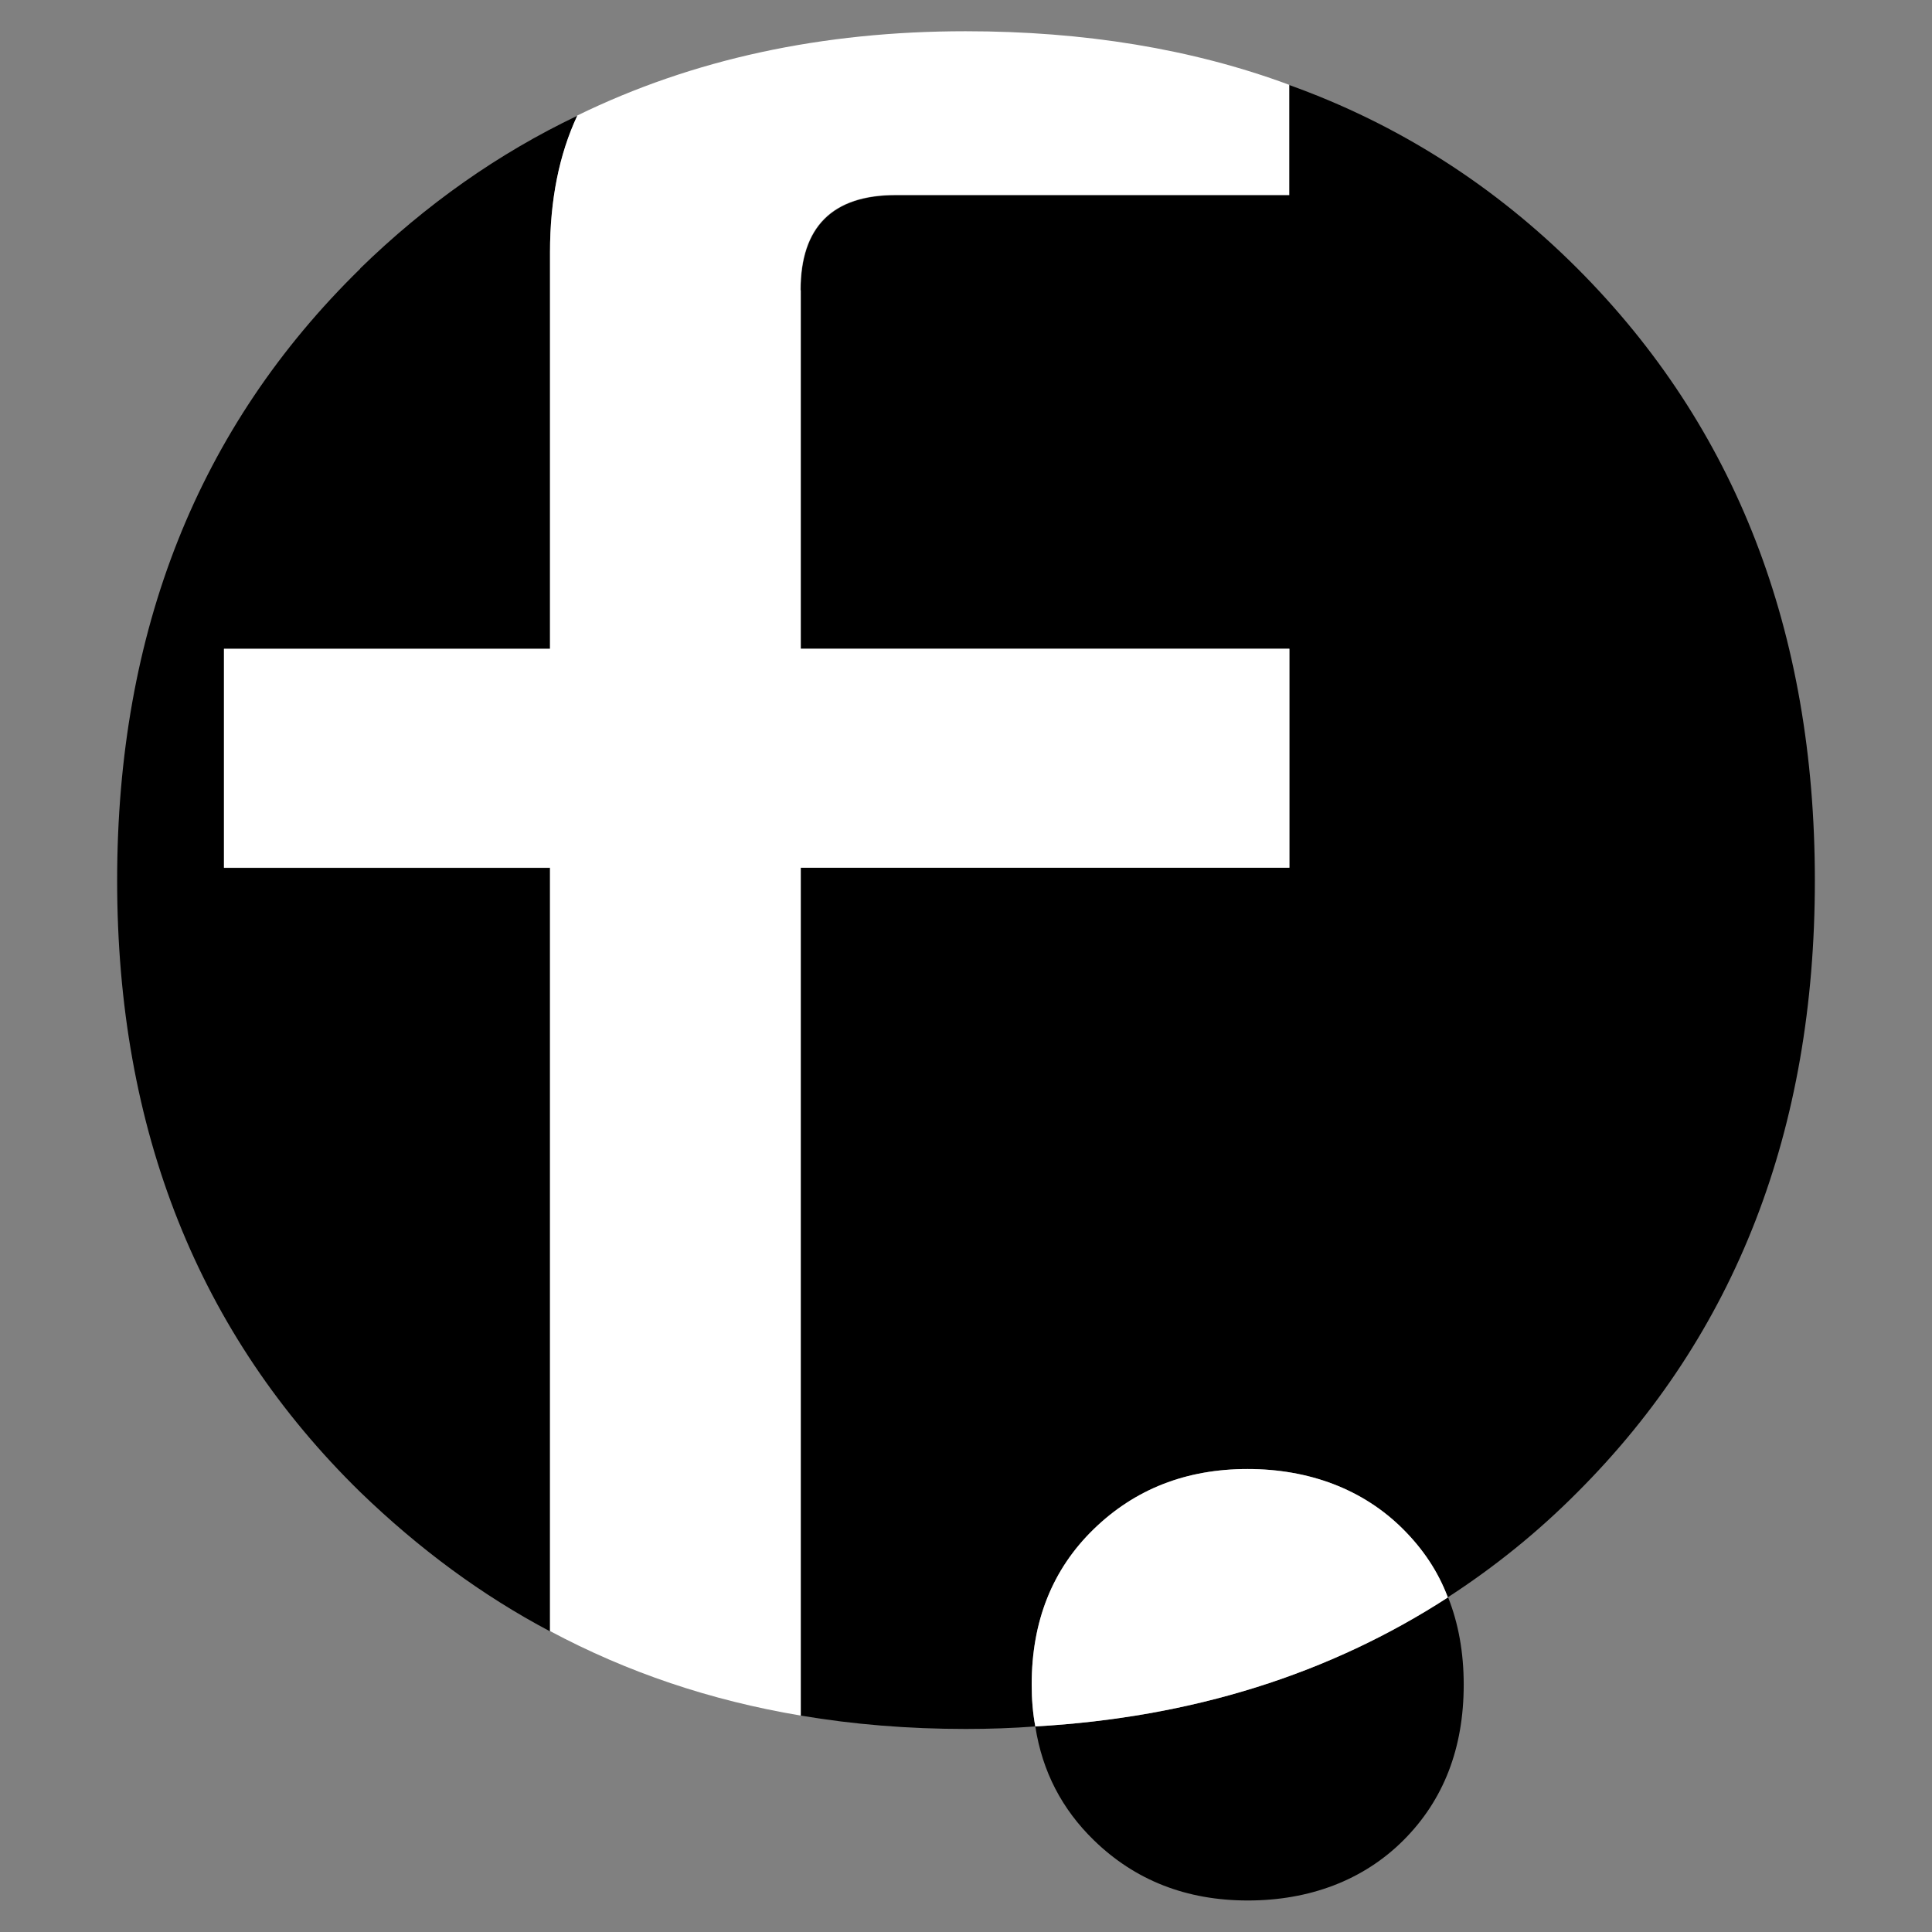 <svg xmlns="http://www.w3.org/2000/svg" id="Ebene_1" data-name="Ebene 1" viewBox="0 0 69.27 69.27"><rect x="0" y="0" width="69.27" height="69.27" fill="#808080" stroke="none"/><defs><style>      .cls-1 {        fill: #000;      }      .cls-1, .cls-2 {        stroke-width: 0px;      }      .cls-2 {        fill: #fff;      }    </style></defs><path class="cls-1" d="M12.92,9.63c-5.81,5.68-8.72,12.99-8.72,21.94s2.92,16.26,8.72,21.93c2.1,2.03,4.36,3.7,6.8,4.99v-27.37h-11.69v-7.85h11.69v-14.22c0-1.88.33-3.51.98-4.9-2.83,1.35-5.43,3.18-7.79,5.48ZM56.56,9.63c-2.98-2.98-6.43-5.18-10.33-6.58v3.95h-14.11c-2.27,0-3.41,1.14-3.41,3.41v12.85h17.52v7.85h-17.52v30.4c1.89.32,3.86.48,5.92.48.85,0,1.68-.03,2.49-.09-.09-.48-.13-.98-.13-1.5,0-2.27.74-4.13,2.22-5.57,1.48-1.44,3.32-2.16,5.52-2.16s4.14.72,5.58,2.16c.71.71,1.25,1.51,1.6,2.44,1.65-1.07,3.21-2.32,4.65-3.77,5.67-5.67,8.51-12.98,8.51-21.93s-2.84-16.26-8.51-21.94Z"></path><g><path class="cls-1" d="M51.92,57.27c-4.24,2.75-9.17,4.31-14.8,4.63.25,1.62.96,2.97,2.1,4.08,1.48,1.44,3.32,2.16,5.52,2.16s4.14-.72,5.58-2.16c1.44-1.44,2.16-3.3,2.16-5.58,0-1.15-.19-2.2-.56-3.13Z"></path><path class="cls-2" d="M51.92,57.27c-4.24,2.75-9.17,4.31-14.8,4.63-.09-.48-.13-.98-.13-1.5,0-2.27.74-4.13,2.22-5.57,1.48-1.44,3.32-2.16,5.52-2.16s4.14.72,5.58,2.16c.71.71,1.25,1.51,1.6,2.44Z"></path><path class="cls-2" d="M28.71,10.41v12.85h17.52v7.85h-17.52v30.4c-3.23-.54-6.22-1.55-8.99-3.03v-27.37h-11.69v-7.85h11.69v-14.22c0-1.88.33-3.51.98-4.9,4.14-2.02,8.77-3.02,13.92-3.02,4.24,0,8.12.63,11.6,1.92v3.95h-14.11c-2.27,0-3.41,1.14-3.41,3.41Z"></path></g></svg>